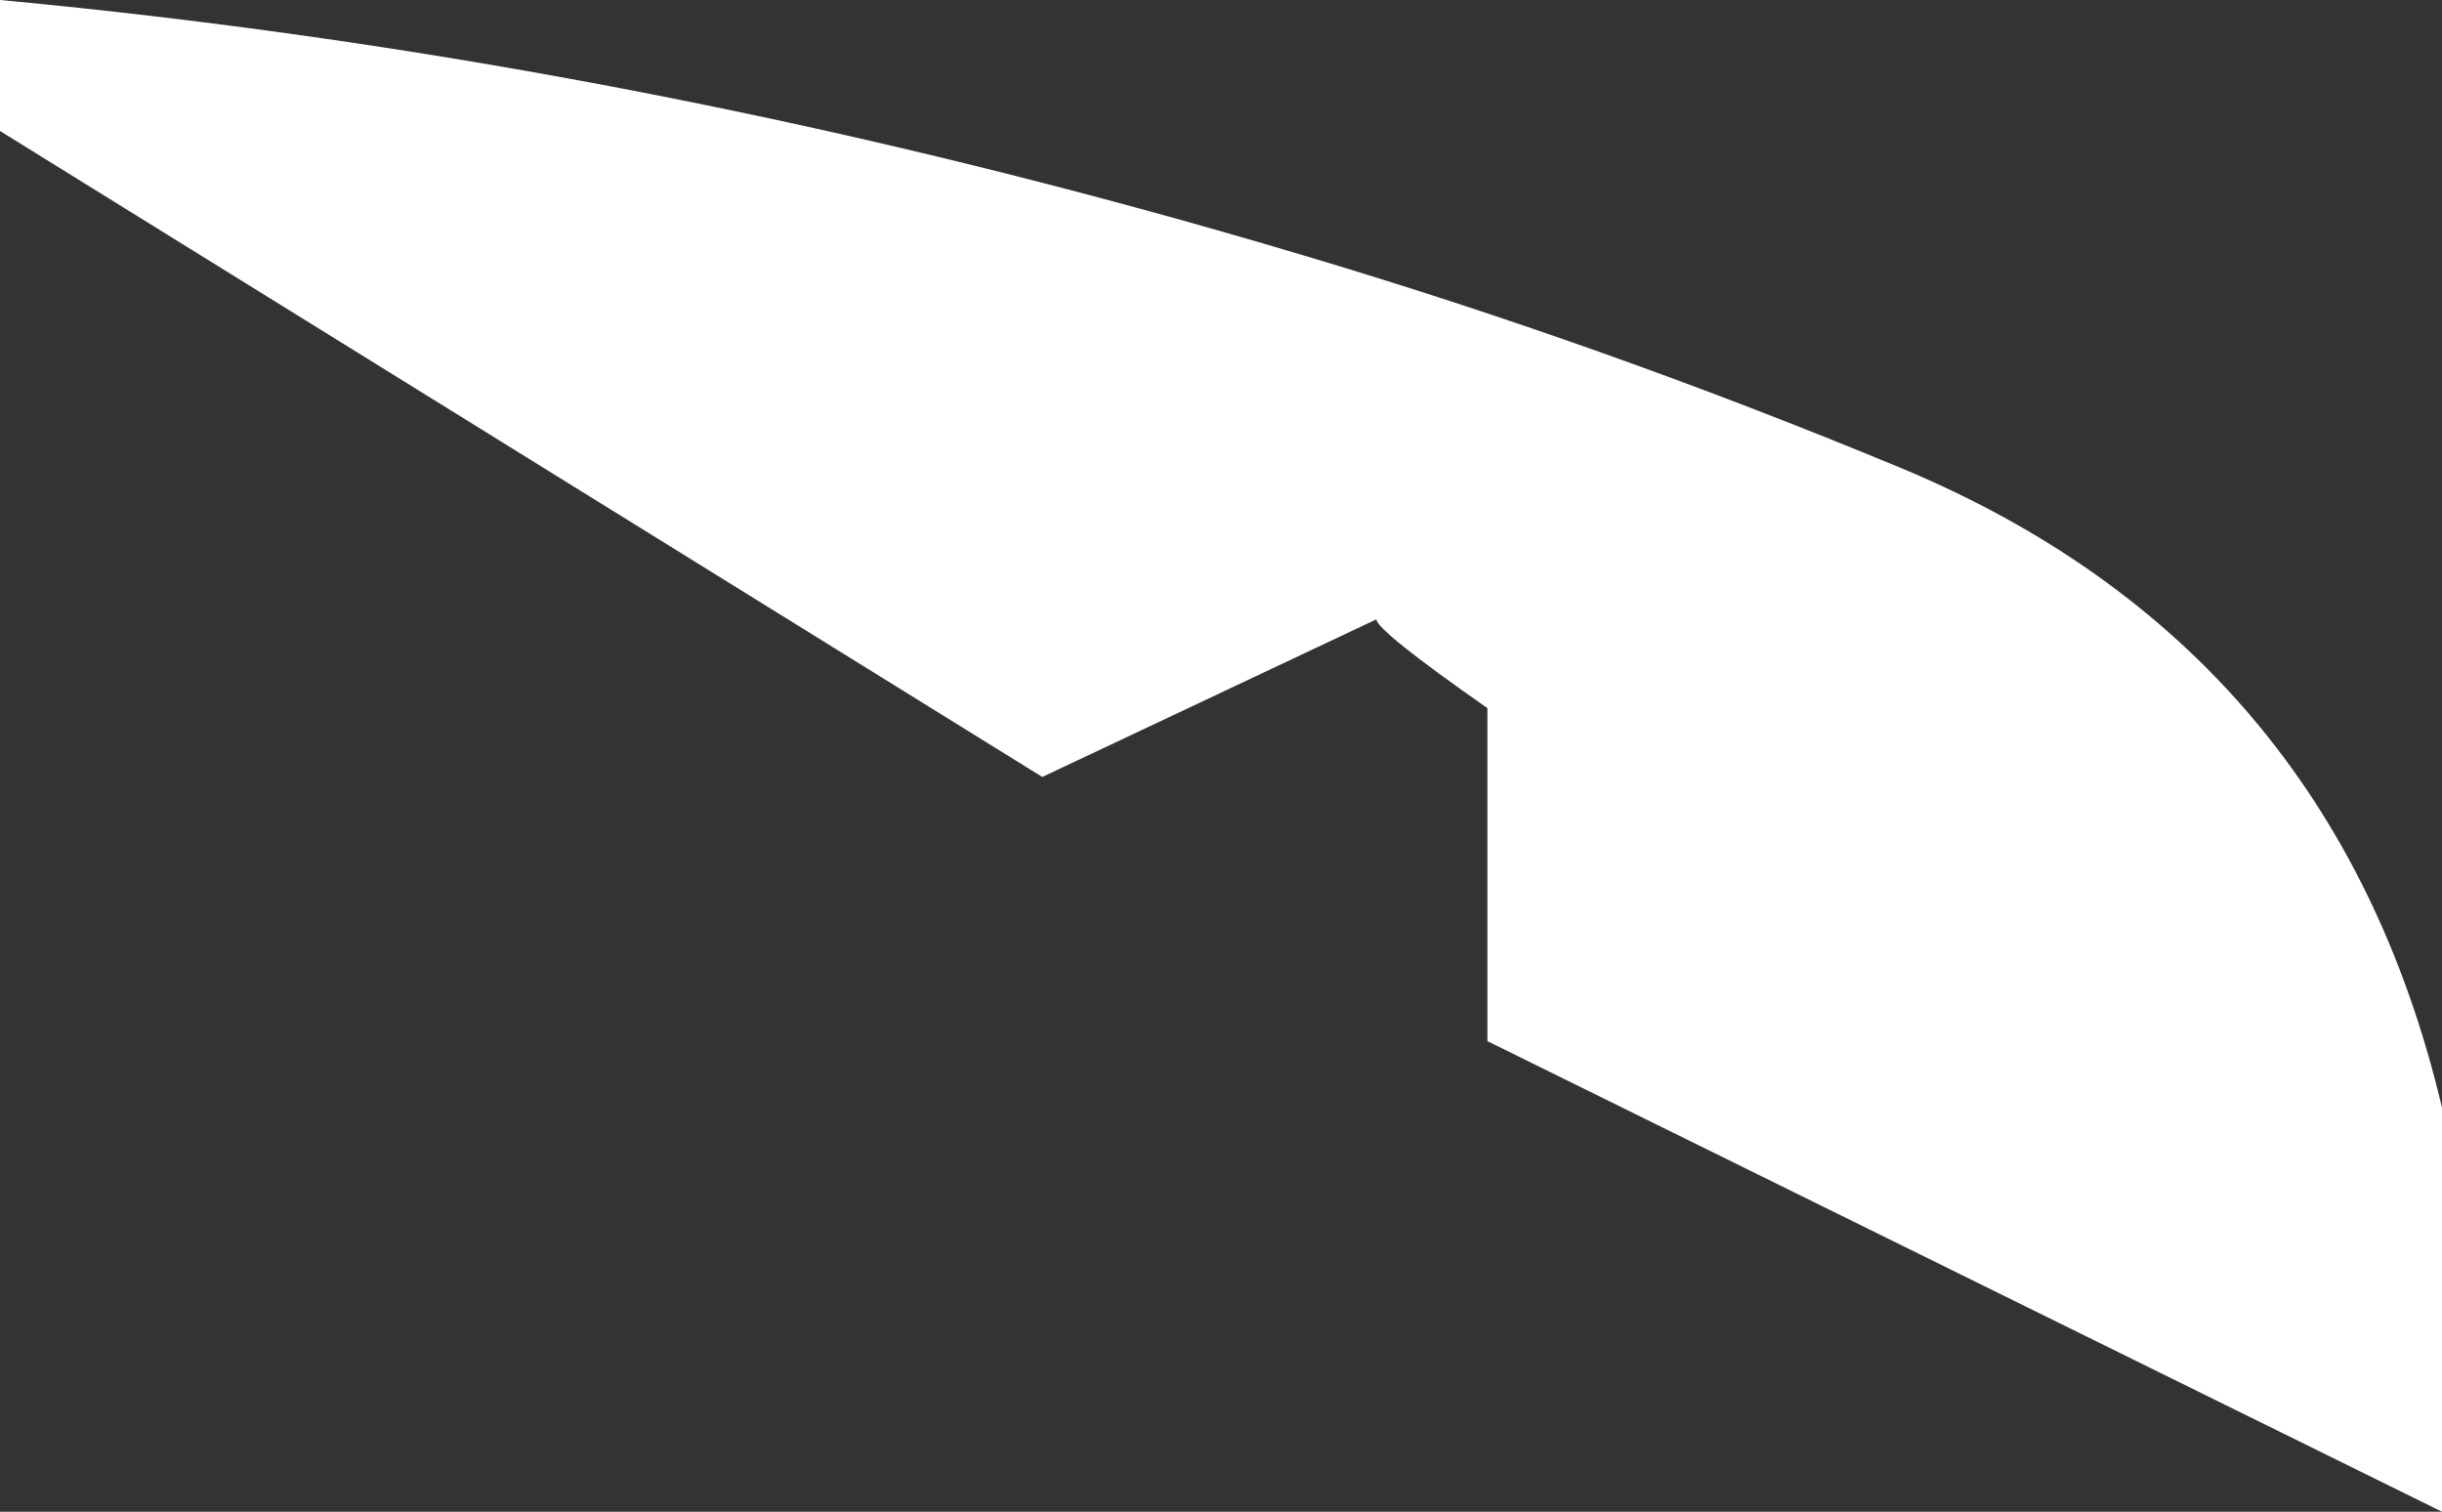 <?xml version="1.0" encoding="UTF-8" standalone="no"?>
<svg xmlns:xlink="http://www.w3.org/1999/xlink" height="68.1px" width="110.0px" xmlns="http://www.w3.org/2000/svg">
  <rect width="100%" height="100%" fill="#333333" stroke="none"/>
  <g transform="matrix(1.0, 0.0, 0.0, 1.0, -17.0, -8.1)">
    <path d="M127.0 76.2 L84.0 55.0 84.0 40.0 Q79.0 36.5 79.0 36.0 L63.95 43.1 17.0 14.0 17.0 8.1 Q46.4 10.85 75.7 19.6 89.3 23.65 102.55 29.15 122.1 37.25 127.0 58.0 L127.0 76.2" fill="#ffffff" fill-rule="evenodd" stroke="none"/>
  </g>
</svg>
